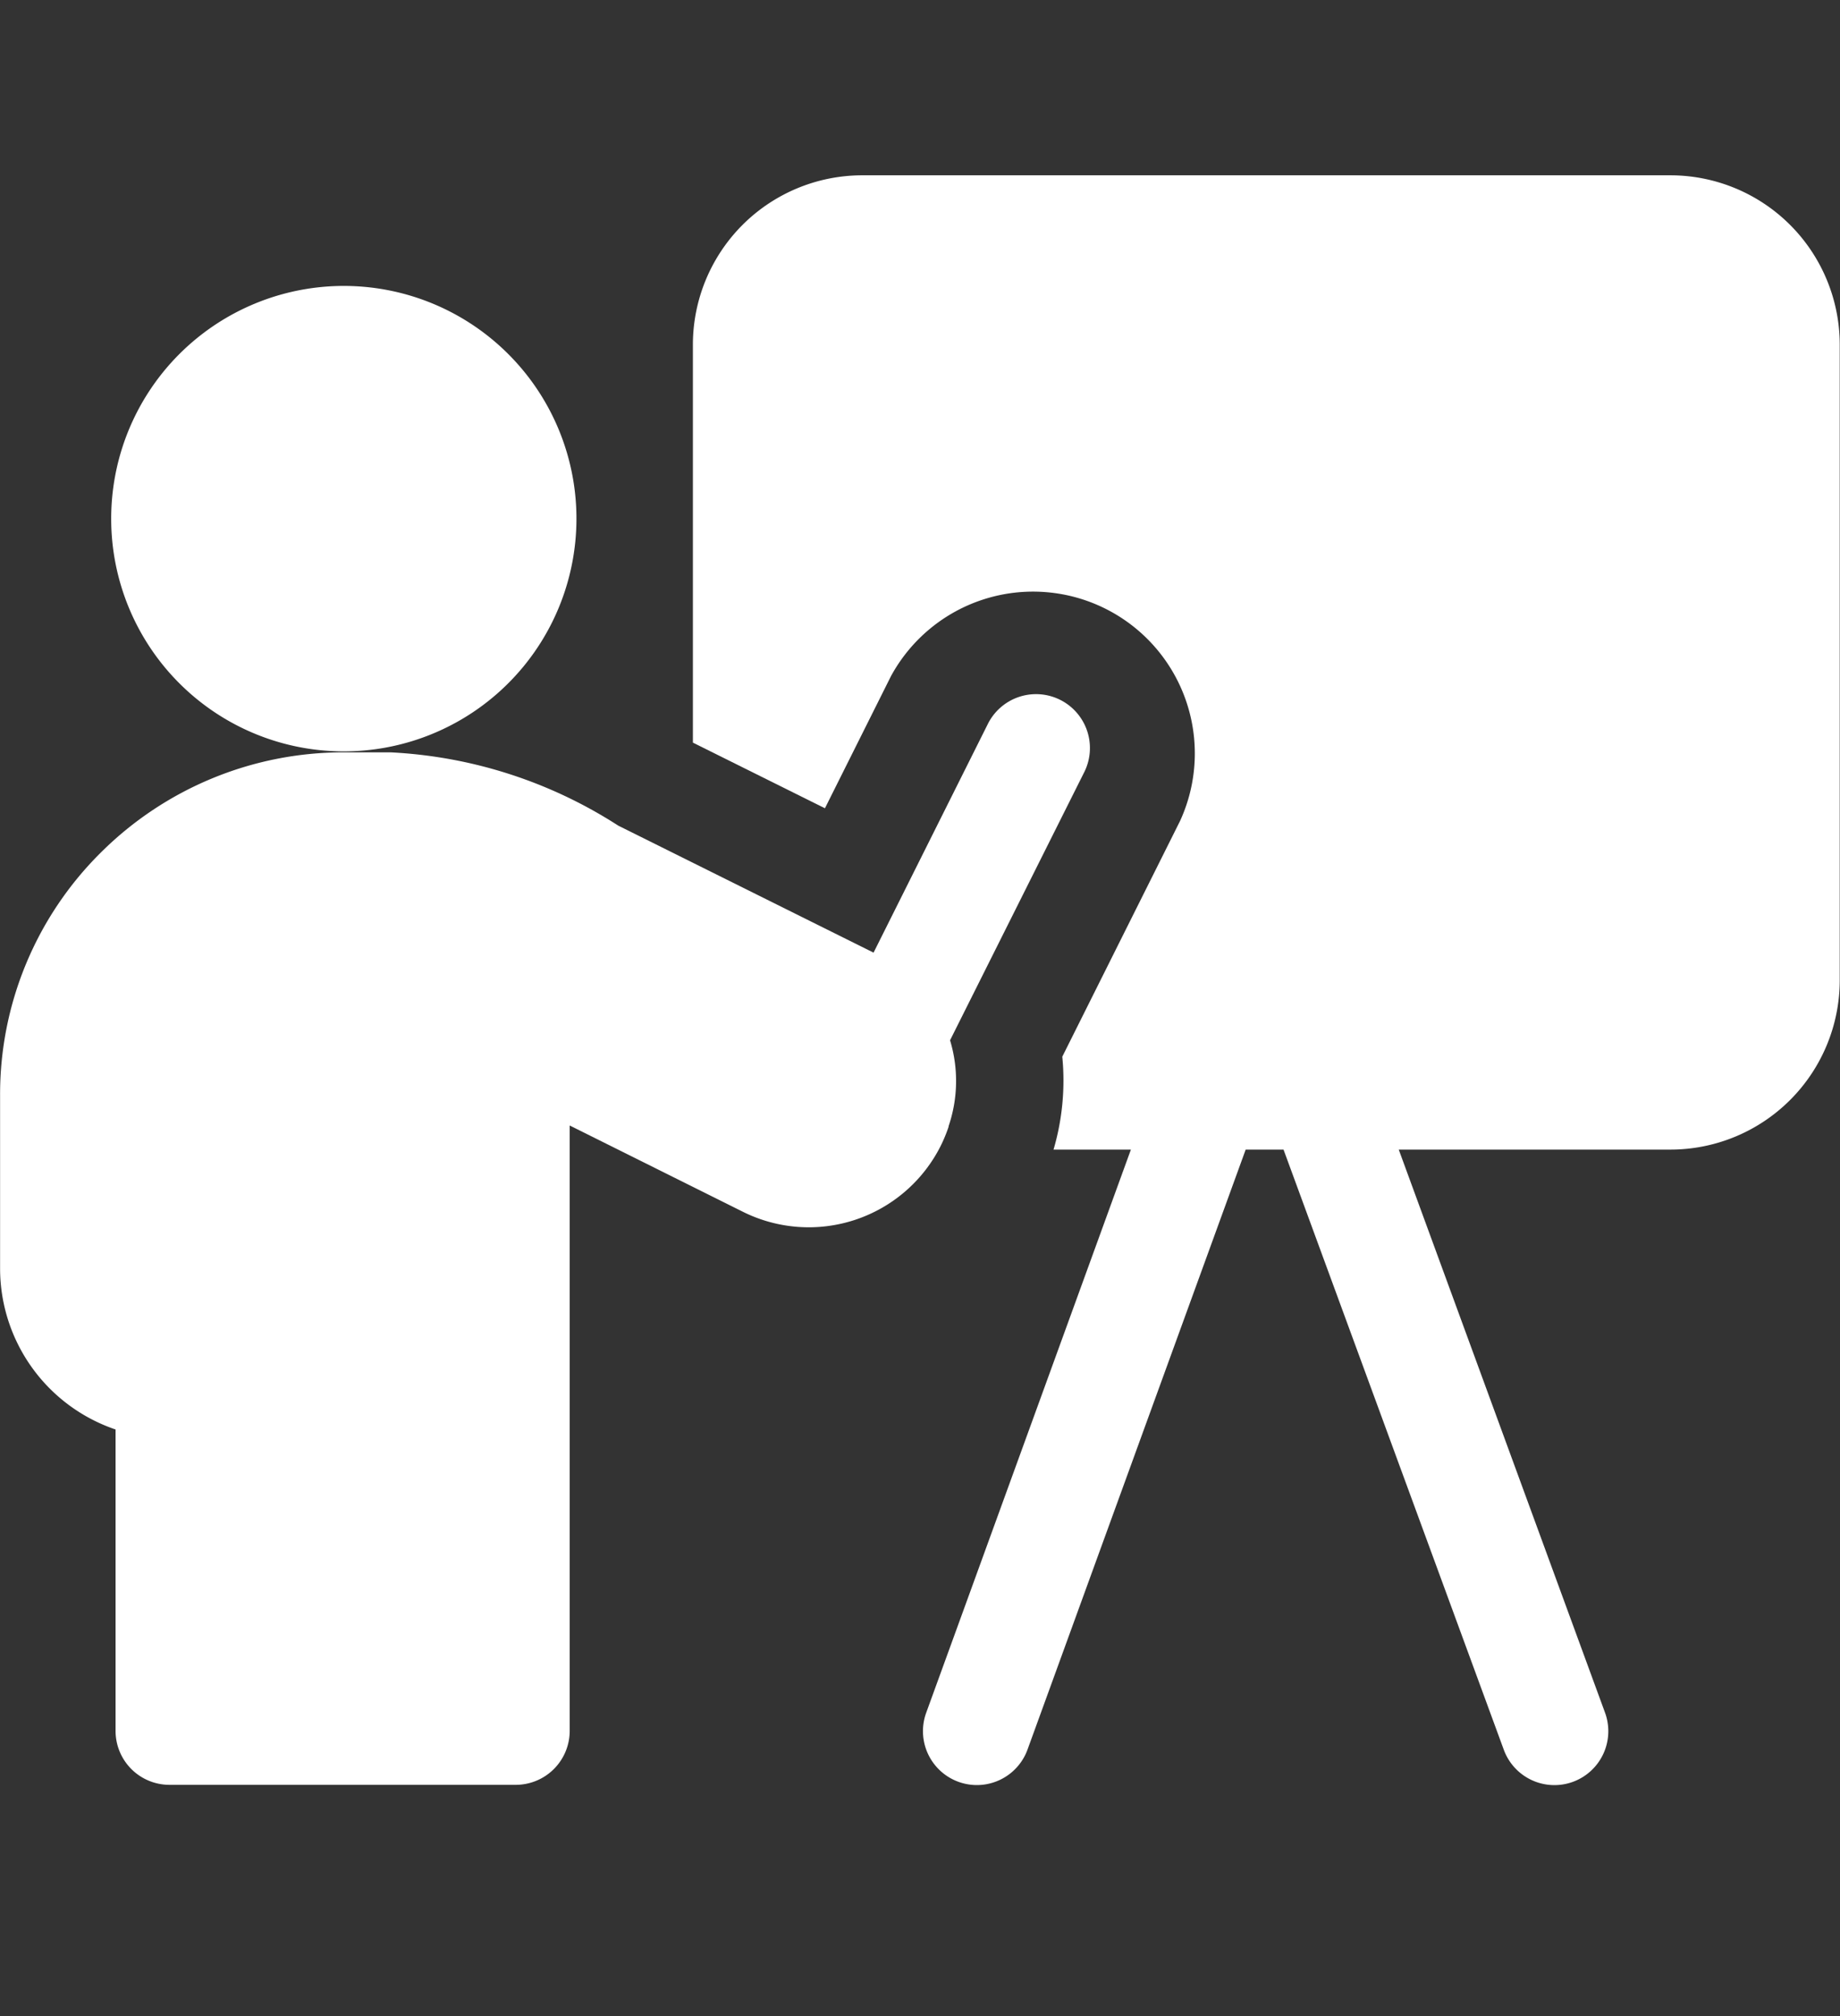 <svg xmlns="http://www.w3.org/2000/svg" xmlns:xlink="http://www.w3.org/1999/xlink" width="21" height="23" viewBox="0 0 21 23"><rect x="0" y="0" width="21" height="23" fill="#333333" stroke="none"/><defs><style>      .cls-1, .cls-3 {        fill: #fff;      }      .cls-1 {        opacity: 0.57;      }      .cls-2 {        clip-path: url(#clip-path);      }    </style><clipPath id="clip-path"><rect id="Rectangle_3013" data-name="Rectangle 3013" class="cls-1" width="21" height="23" transform="translate(-10409 -3281)"></rect></clipPath></defs><g id="Mask_Group_72" data-name="Mask Group 72" class="cls-2" transform="translate(10409 3281)"><g id="teach2" transform="translate(-11358.674 -3809.844)"><path id="Path_1956" data-name="Path 1956" class="cls-3" d="M968.9,530.844H959.67a1.933,1.933,0,0,0-1.934,1.932h0v4.54l1.507.749.753-1.506a1.846,1.846,0,0,1,3.3,1.651l-1.344,2.689a2.8,2.8,0,0,1-.1,1.06h.883l-2.336,6.424a.615.615,0,1,0,1.156.421l2.49-6.845h.432l2.514,6.847a.615.615,0,1,0,1.155-.424l-2.354-6.423h3.1a1.933,1.933,0,0,0,1.933-1.933v-7.251A1.933,1.933,0,0,0,968.9,530.844Z" transform="translate(-0.154 0)"></path><path id="Path_1957" data-name="Path 1957" class="cls-3" d="M960.5,541.816v-.007l0,0a1.6,1.6,0,0,0,.017-.981l1.527-3.05a.615.615,0,1,0-1.1-.55l-1.3,2.6-2.914-1.449a5.275,5.275,0,0,0-2.6-.836h-.544v0a3.923,3.923,0,0,0-2.763,1.145,3.879,3.879,0,0,0-1.148,2.77v1.977a1.94,1.94,0,0,0,1.318,1.833v3.439a.615.615,0,0,0,.616.615h3.951a.616.616,0,0,0,.616-.615V541.8l1.97.981a1.685,1.685,0,0,0,2.263-.746A1.747,1.747,0,0,0,960.5,541.816Z" transform="translate(0 -0.116)"></path><path id="Path_1958" data-name="Path 1958" class="cls-3" d="M953.622,537.441a2.655,2.655,0,1,0-2.654-2.654A2.654,2.654,0,0,0,953.622,537.441Z" transform="translate(-0.025 -0.025)"></path></g></g></svg>